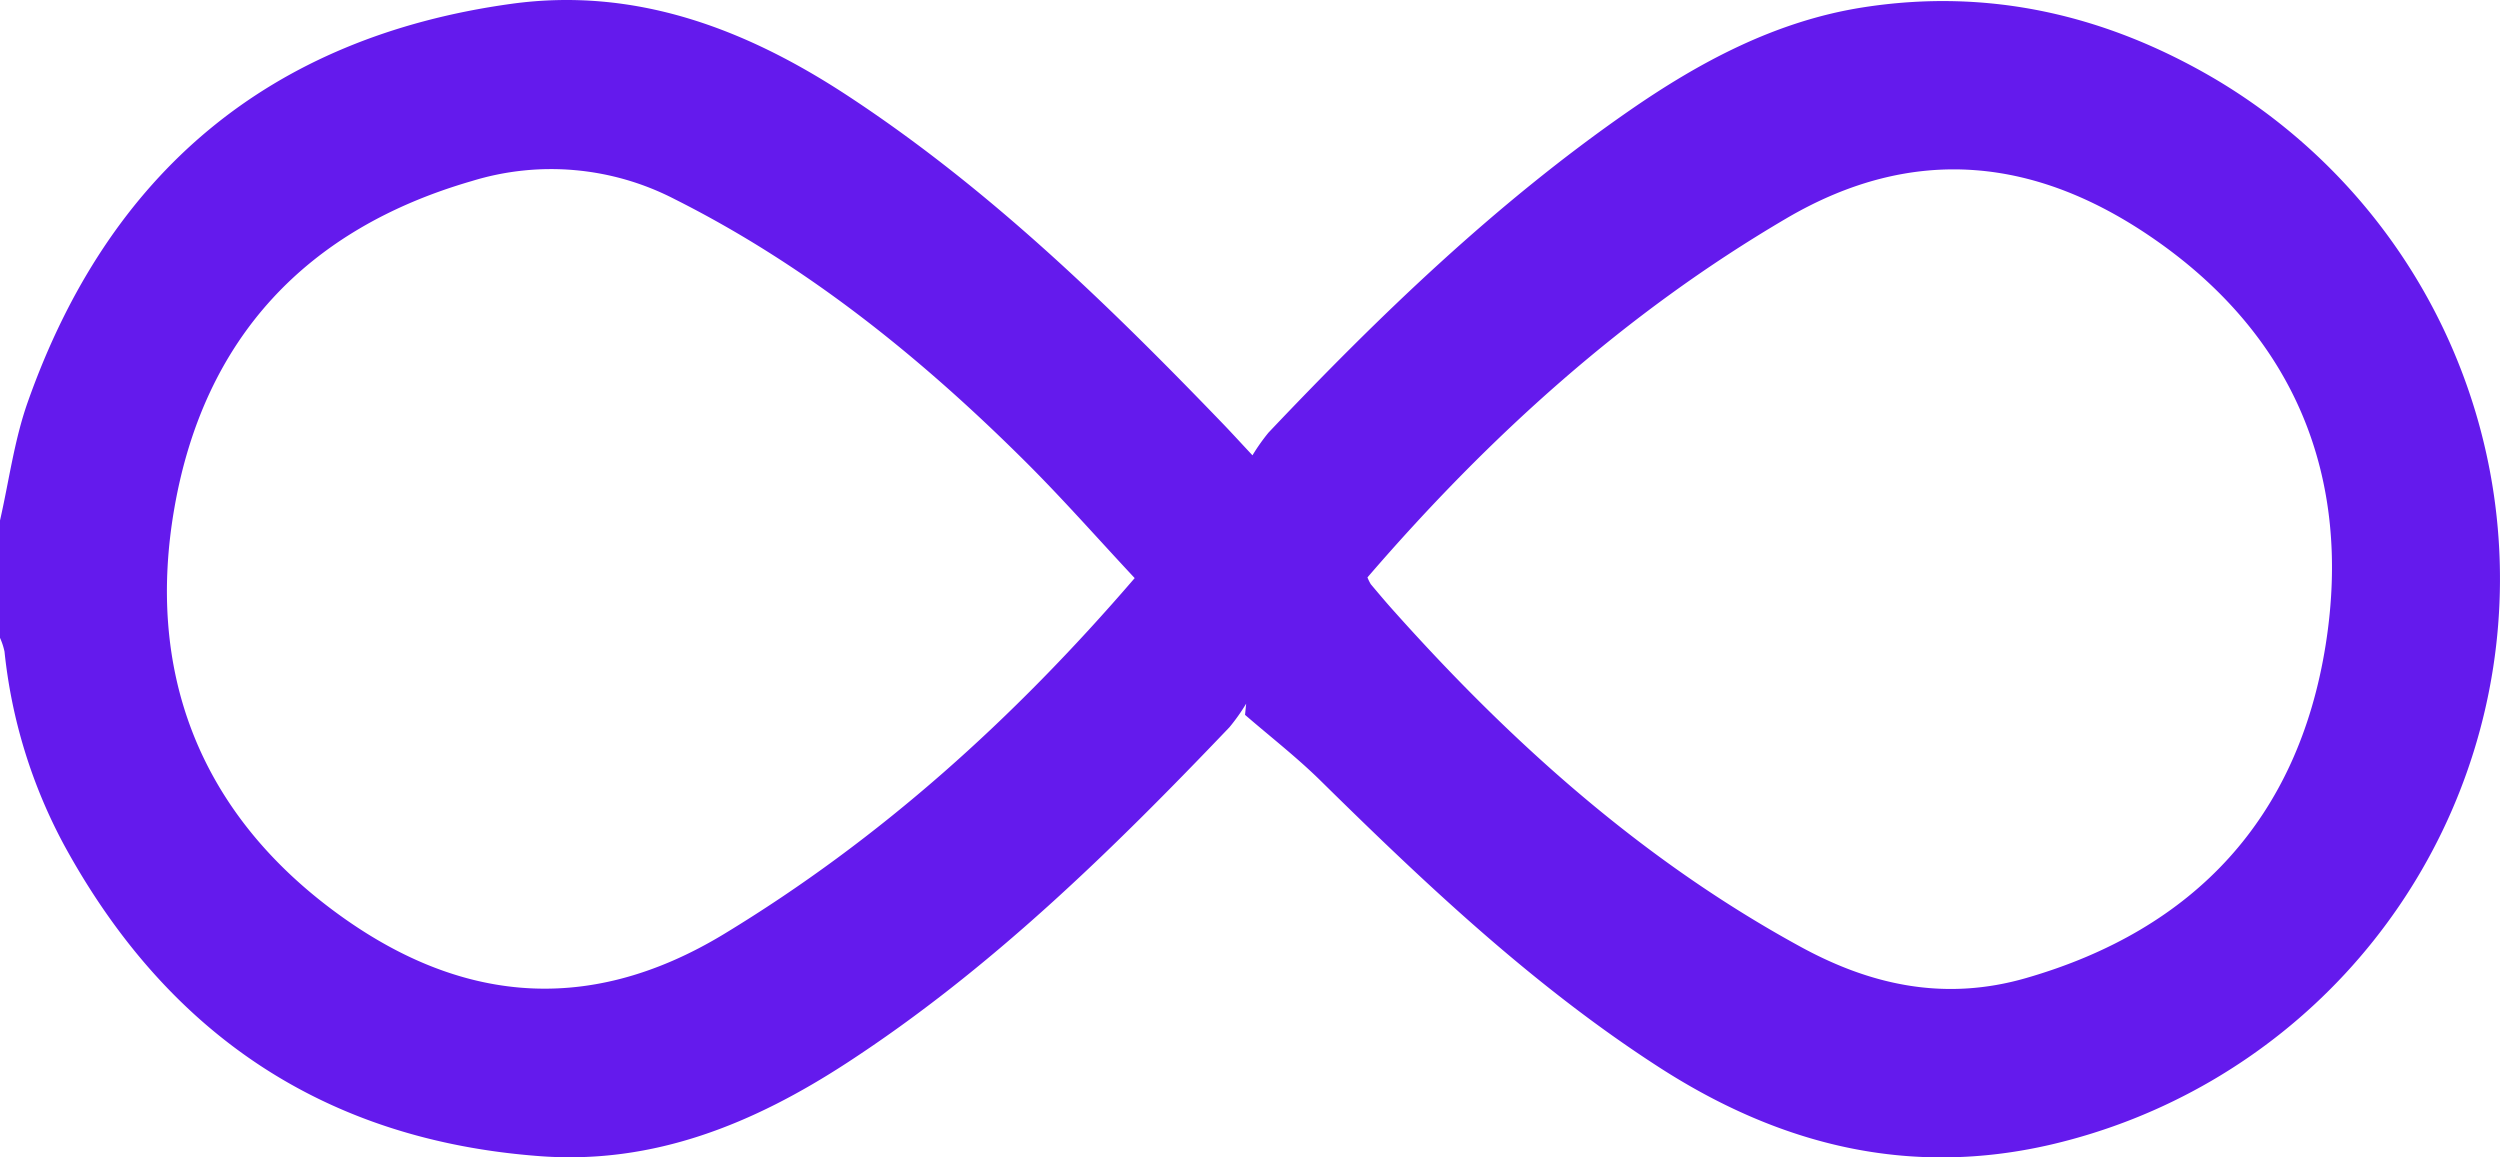 <svg id="Group_170319" data-name="Group 170319" xmlns="http://www.w3.org/2000/svg" xmlns:xlink="http://www.w3.org/1999/xlink" width="221.849" height="102.707" viewBox="0 0 221.849 102.707">
  <defs>
    <clipPath id="clip-path">
      <rect id="Rectangle_153847" data-name="Rectangle 153847" width="221.849" height="102.707" fill="#641aed"/>
    </clipPath>
  </defs>
  <g id="Group_170318" data-name="Group 170318" clip-path="url(#clip-path)">
    <path id="Path_40920" data-name="Path 40920" d="M0,46.186c.8-3.5,1.267-7.121,2.455-10.486C9.646,15.322,23.916,3.318,45.349.343,56.318-1.179,66.108,2.521,75.154,8.45,87.618,16.617,98.236,26.922,108.52,37.6c.746.775,1.47,1.571,2.624,2.805a17.462,17.462,0,0,1,1.42-2.013C122.415,28,132.7,18.075,144.5,9.879c6.319-4.39,13.071-8,20.773-9.217,11.193-1.765,21.643.66,31.331,6.37a51.552,51.552,0,0,1-14.574,94.532c-12.637,2.942-24.115.046-34.817-6.864-11.11-7.173-20.653-16.193-30.029-25.425-2.107-2.075-4.46-3.9-6.7-5.839q.051-.5.1-.994a17.1,17.1,0,0,1-1.482,2.092C98.665,75.468,87.884,86.03,75.152,94.322c-8.245,5.369-17.091,9.025-27.21,8.278-19.1-1.41-33.061-10.826-42.206-27.523A46.2,46.2,0,0,1,.4,57.82,6.13,6.13,0,0,0,0,56.6V46.186M100.692,51.3c-3.288-3.519-6.34-6.986-9.6-10.239-9.295-9.262-19.4-17.446-31.206-23.38a23.874,23.874,0,0,0-18.026-1.612c-14.687,4.254-23.745,13.952-26.378,28.97-2.513,14.332,2.054,26.578,13.661,35.433,10.965,8.364,22.677,9.958,35.142,2.39C78.141,74.447,89.942,63.8,100.692,51.3m20.654-.067a3.837,3.837,0,0,0,.3.613c.652.772,1.3,1.547,1.975,2.3,10.548,11.817,22.2,22.26,36.214,29.9,6.369,3.471,12.877,4.787,19.955,2.747,15-4.323,24.153-14.264,26.586-29.552,2.381-14.962-2.787-27.491-15.386-36.143-10.254-7.041-21.088-8.392-32.456-1.726-14.323,8.4-26.374,19.316-37.185,31.864" transform="translate(0 0)" fill="#641aed"/>
  </g>
</svg>
